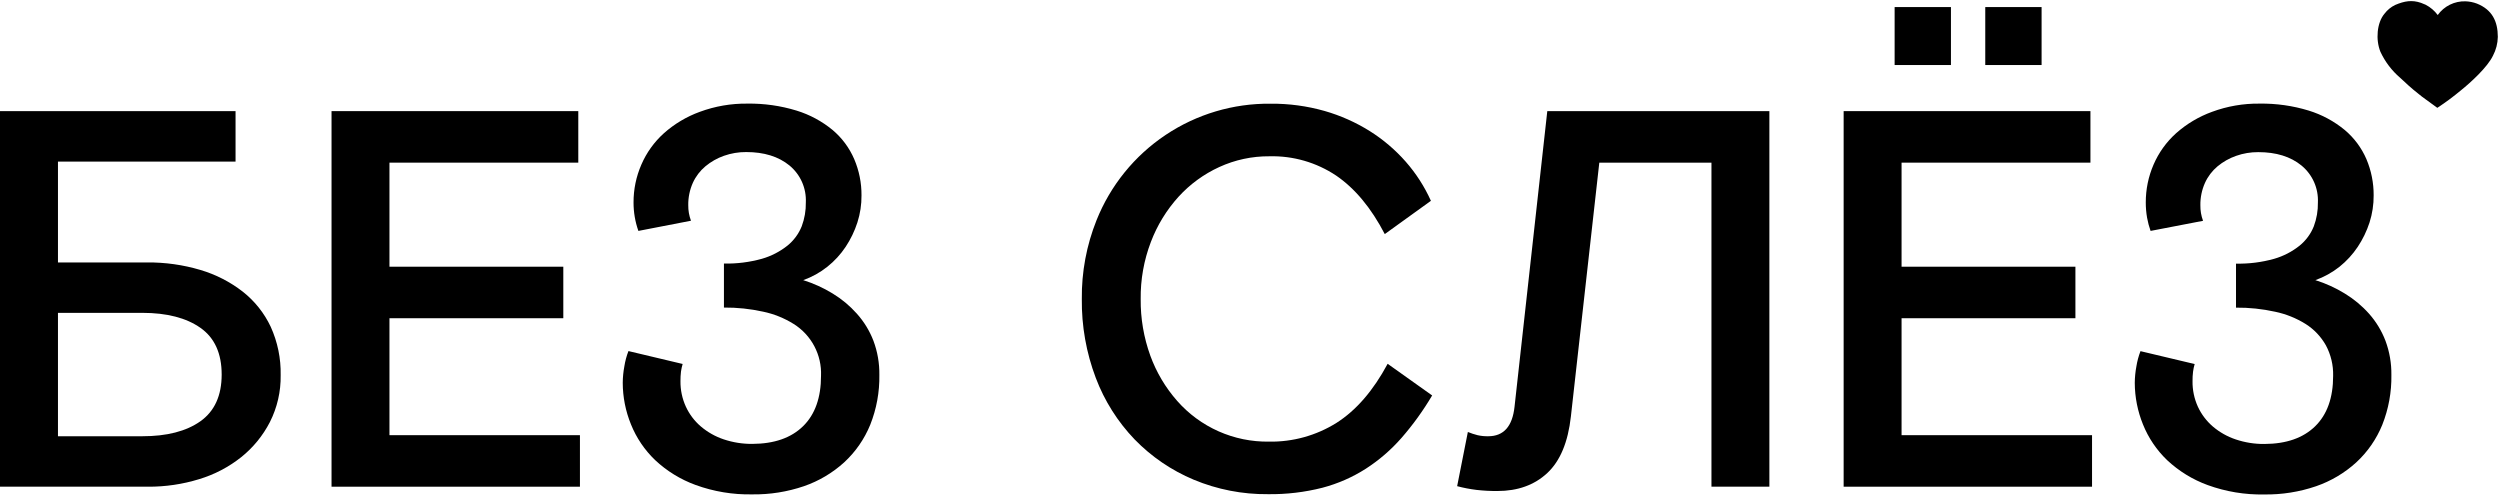 <?xml version="1.0" encoding="UTF-8"?> <svg xmlns="http://www.w3.org/2000/svg" width="609" height="121" viewBox="0 0 609 121" fill="none"> <path d="M603.39 0.881C602.491 0.54 601.542 0.351 600.58 0.321C599.268 0.281 597.965 0.565 596.788 1.147C595.611 1.73 594.595 2.593 593.83 3.661C593.055 2.617 592.053 1.763 590.9 1.161L589.75 0.691C587.56 -0.059 585.75 0.241 583.48 1.201C582.453 1.692 581.558 2.423 580.87 3.331C579.01 5.511 578.67 9.661 579.87 12.611C580.999 15.046 582.64 17.209 584.68 18.951C586.23 20.411 587.38 21.471 589.08 22.811C589.45 23.091 589.65 23.291 590.03 23.571L593.73 26.271C595.734 24.956 597.66 23.527 599.5 21.991C601.88 20.081 605.97 16.341 607.29 13.561C608.034 12.151 608.438 10.586 608.47 8.991C608.46 5.201 607.1 2.371 603.39 0.881Z" fill="black"></path> <path d="M59.14 71.05C56.06 68.659 52.56 66.865 48.82 65.76C44.602 64.505 40.22 63.888 35.82 63.93H14.12V39.36H57.38V27.07H0V118.56H36.07C40.279 118.583 44.467 117.966 48.49 116.73C52.218 115.609 55.7 113.79 58.75 111.37C61.659 109.041 64.044 106.124 65.75 102.81C67.538 99.269 68.437 95.347 68.37 91.38C68.451 87.326 67.624 83.304 65.95 79.61C64.375 76.267 62.044 73.337 59.14 71.05ZM48.82 102.62C45.367 105.06 40.64 106.277 34.64 106.27H14.12V76.21H34.66C40.66 76.21 45.39 77.44 48.84 79.87C52.29 82.3 54 86.1 54 91.24C54 96.38 52.26 100.18 48.82 102.62Z" fill="black"></path> <path d="M94.872 77.52H137.222V64.97H94.872V39.62H140.872V27.07H80.762V118.56H141.272V106.01H94.872V77.52Z" fill="black"></path> <path d="M208.731 76.411C207.025 74.495 205.043 72.844 202.851 71.511C200.599 70.128 198.184 69.029 195.661 68.241C197.789 67.489 199.776 66.387 201.541 64.981C203.266 63.608 204.768 61.975 205.991 60.141C207.215 58.298 208.181 56.296 208.861 54.191C209.544 52.058 209.882 49.83 209.861 47.591C209.881 44.561 209.279 41.559 208.091 38.771C206.909 36.016 205.097 33.578 202.801 31.651C200.217 29.524 197.241 27.924 194.041 26.941C190.154 25.751 186.105 25.178 182.041 25.241C178.095 25.195 174.173 25.873 170.471 27.241C167.251 28.413 164.282 30.184 161.721 32.461C159.361 34.585 157.488 37.195 156.231 40.111C154.966 43.016 154.319 46.153 154.331 49.321C154.325 51.682 154.724 54.026 155.511 56.251L168.321 53.771C167.868 52.56 167.644 51.274 167.661 49.981C167.633 48.112 168.012 46.259 168.771 44.551C169.479 42.986 170.532 41.601 171.851 40.501C173.189 39.392 174.713 38.529 176.351 37.951C178.095 37.336 179.932 37.028 181.781 37.041C186.128 37.041 189.635 38.128 192.301 40.301C193.621 41.387 194.67 42.766 195.365 44.328C196.059 45.891 196.38 47.593 196.301 49.301C196.336 51.287 195.996 53.261 195.301 55.121C194.565 56.956 193.374 58.573 191.841 59.821C190.001 61.287 187.891 62.377 185.631 63.031C182.612 63.876 179.485 64.27 176.351 64.201V74.921C179.559 74.895 182.759 75.231 185.891 75.921C188.532 76.474 191.054 77.49 193.341 78.921C195.466 80.25 197.202 82.117 198.372 84.334C199.541 86.55 200.104 89.037 200.001 91.541C200.001 96.874 198.544 100.968 195.631 103.821C192.718 106.674 188.601 108.111 183.281 108.131C180.902 108.155 178.536 107.78 176.281 107.021C174.25 106.339 172.366 105.277 170.731 103.891C169.175 102.562 167.927 100.91 167.071 99.051C166.183 97.103 165.735 94.982 165.761 92.841C165.755 92.056 165.798 91.271 165.891 90.491C165.981 89.872 166.115 89.261 166.291 88.661L153.091 85.521C152.624 86.725 152.289 87.975 152.091 89.251C151.842 90.57 151.712 91.909 151.701 93.251C151.709 96.722 152.388 100.158 153.701 103.371C155.021 106.656 157.025 109.622 159.581 112.071C162.427 114.741 165.785 116.806 169.451 118.141C173.868 119.748 178.543 120.524 183.241 120.431C187.528 120.492 191.794 119.816 195.851 118.431C199.478 117.179 202.812 115.203 205.651 112.621C208.408 110.071 210.572 106.948 211.991 103.471C213.527 99.604 214.282 95.471 214.211 91.311C214.249 88.482 213.761 85.671 212.771 83.021C211.838 80.59 210.469 78.35 208.731 76.411Z" fill="black"></path> <path d="M325.571 103.011C320.64 106.099 314.918 107.687 309.101 107.581C304.879 107.639 300.695 106.781 296.836 105.067C292.978 103.353 289.537 100.823 286.751 97.651C283.909 94.422 281.694 90.692 280.221 86.651C278.62 82.231 277.824 77.561 277.871 72.861C277.814 68.106 278.655 63.383 280.351 58.941C281.889 54.887 284.172 51.156 287.081 47.941C289.869 44.88 293.246 42.414 297.011 40.691C300.843 38.933 305.015 38.038 309.231 38.071C315.01 37.923 320.694 39.569 325.501 42.781C330.081 45.914 334.024 50.661 337.331 57.021L348.571 48.92C347.01 45.453 344.941 42.237 342.431 39.381C339.885 36.488 336.934 33.979 333.671 31.93C330.251 29.791 326.548 28.142 322.671 27.031C318.397 25.82 313.973 25.224 309.531 25.261C300.425 25.16 291.502 27.815 283.933 32.879C276.364 37.942 270.503 45.176 267.121 53.631C264.677 59.737 263.457 66.264 263.531 72.841C263.456 79.4 264.609 85.915 266.931 92.051C269.043 97.638 272.265 102.741 276.401 107.051C280.485 111.253 285.376 114.587 290.781 116.851C296.513 119.242 302.671 120.443 308.881 120.381C313.354 120.443 317.816 119.915 322.151 118.811C325.897 117.824 329.467 116.258 332.731 114.17C335.963 112.084 338.888 109.556 341.421 106.661C344.216 103.453 346.71 99.995 348.871 96.331L338.031 88.621C334.517 95.167 330.364 99.964 325.571 103.011Z" fill="black"></path> <path d="M368.941 99.09C368.421 103.877 366.288 106.27 362.541 106.27C361.664 106.292 360.787 106.204 359.931 106.01C359.127 105.807 358.338 105.546 357.571 105.23L354.961 118.43C356.508 118.844 358.082 119.148 359.671 119.34C361.361 119.532 363.06 119.622 364.761 119.61C369.734 119.61 373.788 118.15 376.921 115.23C380.054 112.31 381.971 107.714 382.671 101.44L389.591 39.62H416.911V118.56H431.021V27.07H376.921L368.941 99.09Z" fill="black"></path> <path d="M475.251 1.721H461.531V15.841H475.251V1.721Z" fill="black"></path> <path d="M497.331 1.721H483.611V15.841H497.331V1.721Z" fill="black"></path> <path d="M463.221 77.52H505.571V64.97H463.221V39.62H509.231V27.07H449.111V118.56H509.621V106.01H463.221V77.52Z" fill="black"></path> <path d="M577.091 76.411C575.382 74.495 573.397 72.843 571.201 71.511C568.953 70.128 566.541 69.029 564.021 68.241C566.147 67.484 568.133 66.382 569.901 64.981C571.621 63.605 573.118 61.972 574.341 60.141C575.568 58.298 576.537 56.296 577.221 54.191C577.9 52.057 578.237 49.83 578.221 47.591C578.24 44.562 577.641 41.561 576.461 38.771C575.276 36.016 573.461 33.577 571.161 31.651C568.579 29.526 565.607 27.925 562.411 26.941C558.524 25.752 554.475 25.179 550.411 25.241C546.468 25.195 542.55 25.873 538.851 27.241C535.628 28.413 532.656 30.184 530.091 32.461C527.731 34.585 525.858 37.195 524.601 40.111C523.344 43.018 522.7 46.154 522.711 49.321C522.708 50.571 522.815 51.819 523.031 53.051C523.227 54.139 523.511 55.209 523.881 56.251L536.661 53.791C536.212 52.579 535.991 51.294 536.011 50.001C535.983 48.132 536.362 46.279 537.121 44.571C537.825 43.006 538.875 41.621 540.191 40.521C541.533 39.412 543.059 38.549 544.701 37.971C546.441 37.355 548.275 37.047 550.121 37.061C554.481 37.061 557.988 38.148 560.641 40.321C561.961 41.407 563.01 42.786 563.705 44.348C564.399 45.911 564.72 47.613 564.641 49.321C564.676 51.306 564.336 53.281 563.641 55.141C562.908 56.977 561.717 58.595 560.181 59.841C558.344 61.31 556.233 62.401 553.971 63.051C550.952 63.896 547.825 64.29 544.691 64.221V74.941C547.899 74.914 551.099 75.25 554.231 75.941C556.872 76.494 559.394 77.51 561.681 78.941C563.715 80.235 565.397 82.011 566.581 84.111C567.81 86.398 568.42 88.966 568.351 91.561C568.351 96.894 566.891 100.988 563.971 103.841C561.051 106.694 556.935 108.131 551.621 108.151C549.242 108.177 546.876 107.802 544.621 107.041C542.586 106.361 540.699 105.299 539.061 103.911C537.508 102.579 536.26 100.928 535.401 99.071C534.516 97.122 534.072 95.001 534.101 92.861C534.09 92.076 534.133 91.29 534.231 90.511C534.313 89.892 534.444 89.28 534.621 88.681L521.421 85.541C520.959 86.746 520.624 87.996 520.421 89.271C520.173 90.59 520.042 91.929 520.031 93.271C520.044 96.741 520.723 100.177 522.031 103.391C523.351 106.676 525.356 109.642 527.911 112.091C530.759 114.758 534.116 116.822 537.781 118.161C542.198 119.767 546.873 120.544 551.571 120.451C555.858 120.513 560.124 119.836 564.181 118.451C567.809 117.202 571.144 115.225 573.981 112.641C576.741 110.094 578.906 106.97 580.321 103.491C581.857 99.624 582.612 95.491 582.541 91.331C582.578 88.503 582.094 85.693 581.111 83.041C580.183 80.606 578.821 78.36 577.091 76.411Z" fill="black"></path> </svg> 